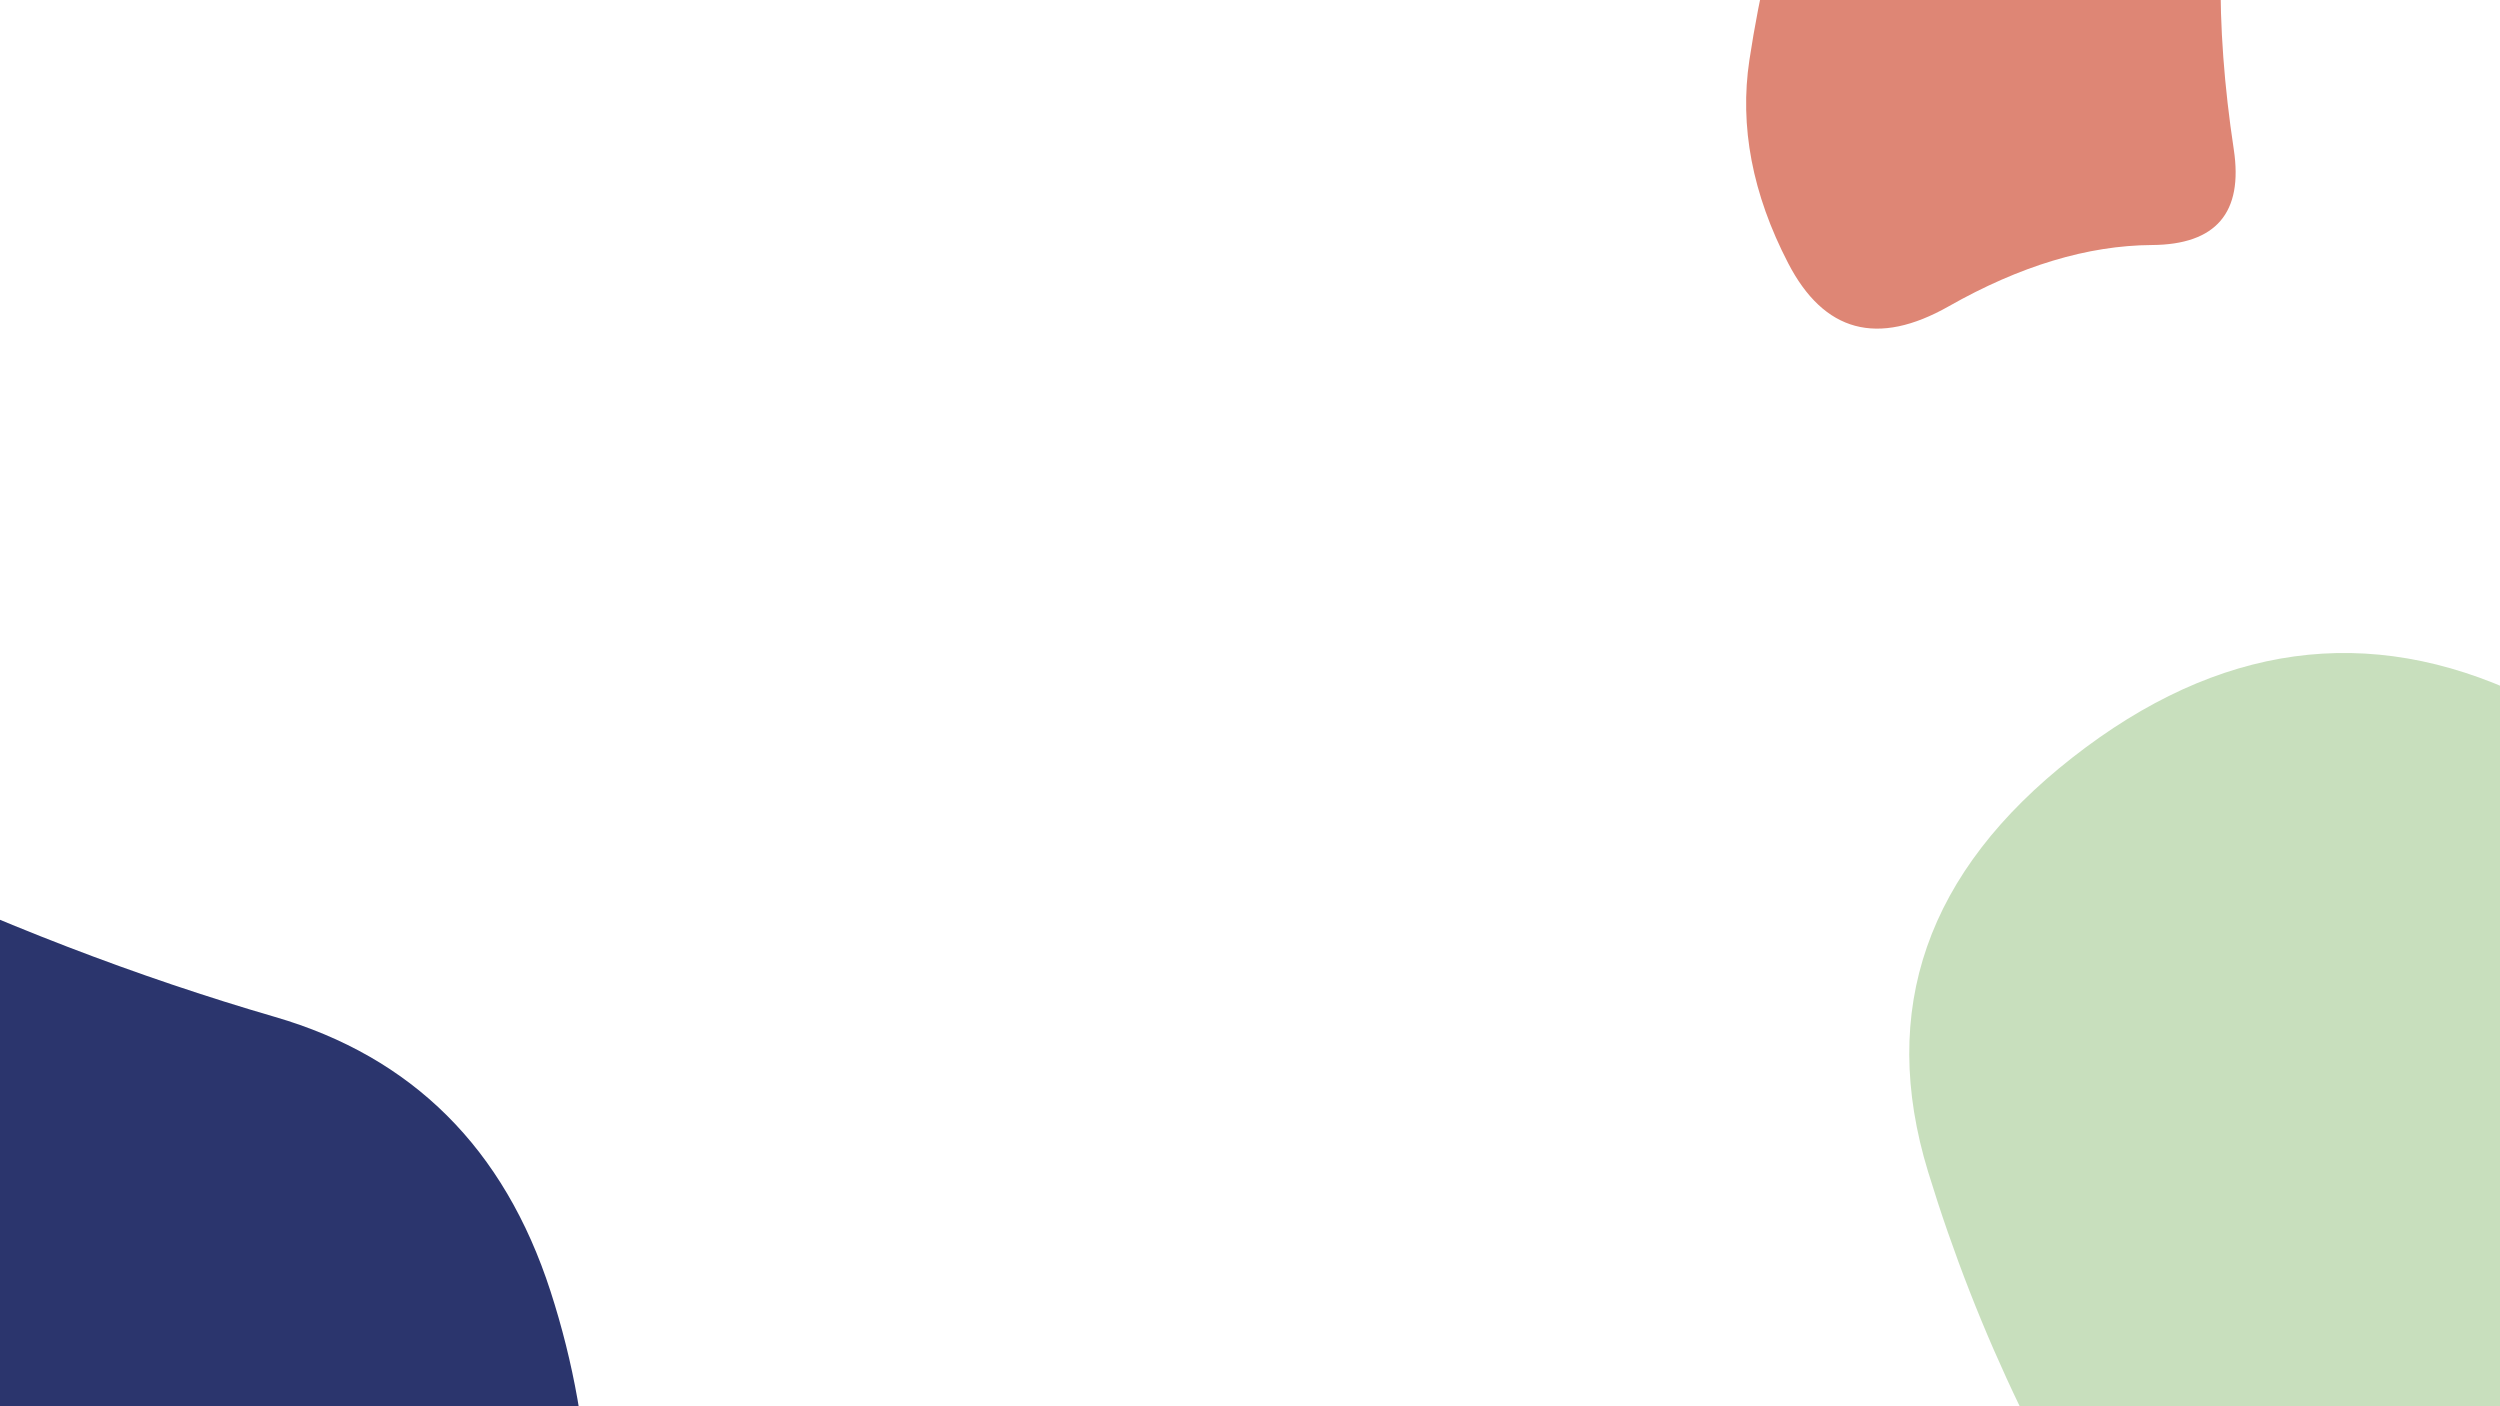 <?xml version="1.0" encoding="UTF-8" standalone="no"?>
<svg
   width="100%"
   height="100%"
   viewBox="0 0 2000 1125"
   version="1.1"
   id="svg43"
   sodipodi:docname="blobs.svg"
   inkscape:version="1.1.1 (c3084ef, 2021-09-22)"
   xmlns:inkscape="http://www.inkscape.org/namespaces/inkscape"
   xmlns:sodipodi="http://sodipodi.sourceforge.net/DTD/sodipodi-0.dtd"
   xmlns="http://www.w3.org/2000/svg"
   xmlns:svg="http://www.w3.org/2000/svg">
  <sodipodi:namedview
     id="namedview45"
     pagecolor="#ffffff"
     bordercolor="#666666"
     borderopacity="1.0"
     inkscape:pageshadow="2"
     inkscape:pageopacity="0.0"
     inkscape:pagecheckerboard="0"
     showgrid="false"
     inkscape:zoom="0.55022222"
     inkscape:cx="1000.5048"
     inkscape:cy="561.59128"
     inkscape:window-width="2964"
     inkscape:window-height="1226"
     inkscape:window-x="0"
     inkscape:window-y="25"
     inkscape:window-maximized="0"
     inkscape:current-layer="svg43" />
  <defs
     id="defs11">
    <clipPath
       id="shape-0">
      <path
         fill="currentColor"
         d="M1185.5,825.5Q1142,1006,949.5,998.5Q757,991,610.5,1096.5Q464,1202,407.5,1030.5Q351,859,317,752Q283,645,281,512Q279,379,364.5,212Q450,45,619,125.5Q788,206,953,254Q1118,302,1173.5,473.5Q1229,645,1185.5,825.5Z"
         id="path2" />
    </clipPath>
    <clipPath
       id="shape-1">
      <path
         fill="currentColor"
         d="M483.5,390Q495,466,418,466.5Q341,467,255.5,515.5Q170,564,127,481Q84,398,96,318.5Q108,239,136,146Q164,53,255.5,91Q347,129,410.5,154.5Q474,180,473,247Q472,314,483.5,390Z"
         id="path5" />
    </clipPath>
    <clipPath
       id="shape-2">
      <path
         fill="currentColor"
         d="M1033.5,784Q894,968,690,1034.5Q486,1101,371,933.5Q256,766,196.5,571.5Q137,377,312,240Q487,103,672,190.5Q857,278,1015,439Q1173,600,1033.5,784Z"
         id="path8" />
    </clipPath>
  </defs>
  <g
     clip-path="url(#shape-0)"
     transform="translate(-733.089, 559.525)"
     id="g17">
    <path
       fill="#2b356d"
       d="M1185.5,825.5Q1142,1006,949.5,998.5Q757,991,610.5,1096.5Q464,1202,407.5,1030.5Q351,859,317,752Q283,645,281,512Q279,379,364.5,212Q450,45,619,125.5Q788,206,953,254Q1118,302,1173.5,473.5Q1229,645,1185.5,825.5Z"
       id="path15" />
  </g>
  <g
     clip-path="url(#shape-1)"
     transform="translate(1303.521, -270.479)"
     id="g21">
    <path
       fill="#DE8675"
       d="M483.5,390Q495,466,418,466.5Q341,467,255.5,515.5Q170,564,127,481Q84,398,96,318.5Q108,239,136,146Q164,53,255.5,91Q347,129,410.5,154.5Q474,180,473,247Q472,314,483.5,390Z"
       id="path19" />
  </g>
  <g
     clip-path="url(#shape-2)"
     transform="translate(1346, 366)"
     id="g25">
    <path
       fill="#c8dfbd"
       d="M1033.5,784Q894,968,690,1034.5Q486,1101,371,933.5Q256,766,196.5,571.5Q137,377,312,240Q487,103,672,190.5Q857,278,1015,439Q1173,600,1033.5,784Z"
       id="path23" />
  </g>
</svg>
